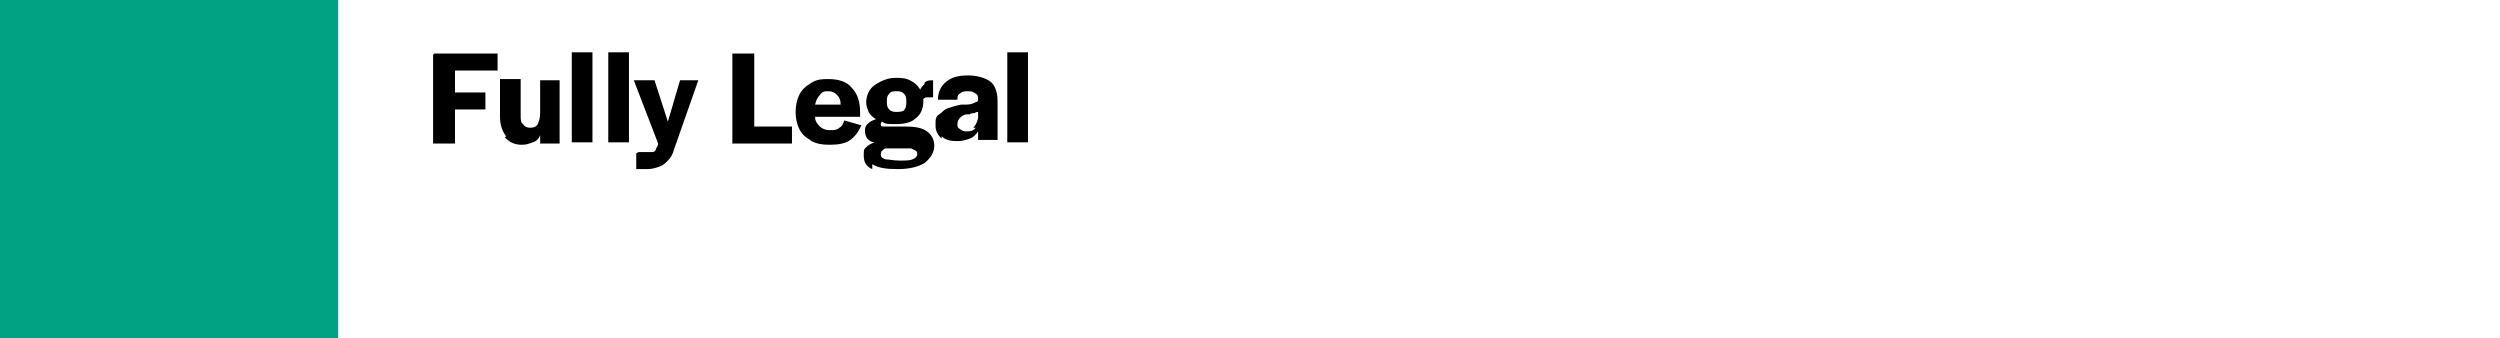 <?xml version="1.0" encoding="UTF-8"?>
<svg id="Layer_2" xmlns="http://www.w3.org/2000/svg" version="1.1" viewBox="0 0 205.5 27.8">
  <!-- Generator: Adobe Illustrator 29.0.0, SVG Export Plug-In . SVG Version: 2.1.0 Build 186)  -->
  <defs>
    <style>
      .st0 {
        fill: #00a284;
      }
    </style>
  </defs>
  <rect class="st0" width="27.8" height="27.8"/>
  <g>
    <path d="M35.7,4.4h5.2v1.4h-3.5v1.8h2.5v1.4h-2.5v2.8h-1.8v-7.3Z"/>
    <path d="M41.6,11.2c-.3-.4-.5-.9-.5-1.6v-3.1h1.7v3c0,.3,0,.6.2.7.1.2.3.3.6.3s.5-.1.6-.3c.1-.2.2-.5.2-.9v-2.7h1.6v5.2h-1.6v-.7c-.1.3-.3.5-.6.6s-.5.2-.9.2c-.6,0-1-.2-1.4-.6Z"/>
    <path d="M47,4.3h1.7v7.4h-1.7v-7.4Z"/>
    <path d="M50,4.3h1.7v7.4h-1.7v-7.4Z"/>
    <path d="M52.5,12.5h.8c.2,0,.3,0,.4,0,0,0,.2-.1.2-.2s.2-.3.2-.5l-2-5.2h1.7l1.1,3.4,1-3.4h1.5l-2,5.7c-.1.4-.3.7-.5.9-.2.2-.4.4-.7.5-.3.1-.6.2-1,.2h-.9v-1.3Z"/>
    <path d="M60.2,4.4h1.8v6h3.1v1.4h-4.9v-7.3Z"/>
    <path d="M66.6,11.5c-.4-.2-.7-.5-.9-.9-.2-.4-.3-.9-.3-1.4s.1-1,.3-1.4c.2-.4.5-.7,1-1s.9-.3,1.4-.3c.8,0,1.5.2,1.9.7.5.5.7,1.2.7,2v.4h-3.7c0,.4.2.6.4.8.2.2.5.3.8.3s.6,0,.8-.2c.2-.1.3-.3.4-.6l1.4.4c-.2.5-.5.9-.9,1.2-.4.3-1,.4-1.7.4s-1.1-.1-1.5-.3ZM68.8,7.8c-.2-.2-.4-.3-.7-.3s-.5,0-.7.3c-.2.2-.3.4-.4.8h2.1c0-.4-.1-.6-.3-.8Z"/>
    <path d="M71.7,13.9c-.5-.2-.7-.6-.7-1.1s0-.5.2-.7.4-.3.7-.4c-.3,0-.5-.2-.6-.3s-.2-.4-.2-.6,0-.4.2-.6c.2-.2.4-.3.7-.4-.3-.2-.5-.4-.6-.6-.1-.3-.2-.5-.2-.8s.1-.7.3-1c.2-.3.5-.5.9-.7.4-.2.8-.3,1.2-.3s.8,0,1.2.2c.4.2.6.4.8.7s.3.6.3,1c0,.6-.2,1.1-.6,1.4-.4.4-1,.5-1.7.5s-.9,0-1.2-.3h1c0,.1-.5.1-.5.1-.2,0-.3,0-.4,0,0,0-.1.1-.1.2s0,.2.2.2c.1,0,.3,0,.4,0h1.4c.8,0,1.4.1,1.8.4.4.3.6.7.6,1.2s-.3,1-.8,1.4c-.5.3-1.2.5-2.2.5s-1.6-.1-2.1-.4ZM75,13.1c.3-.1.4-.3.4-.4s0-.2-.1-.3c0,0-.2-.1-.4-.2-.2,0-.4,0-.7,0h-1c-.2,0-.3,0-.4,0-.1,0-.2.1-.3.2s-.1.2-.1.3c0,.2.1.3.4.4.3,0,.6.1,1.2.1s.9,0,1.2-.2ZM74.3,9c.2-.1.2-.4.2-.6h0c0-.3,0-.5-.2-.7s-.4-.2-.6-.2-.5,0-.6.2c-.2.2-.2.4-.2.6h0c0,.3,0,.5.2.7.2.2.4.2.6.2s.5,0,.7-.2ZM76,6.8c.2-.2.4-.2.7-.2v1.4c-.2,0-.3,0-.5,0-.2,0-.3.1-.4.3l-.2-.7c0-.3.2-.5.4-.7Z"/>
    <path d="M77.4,11.4c-.3-.3-.5-.6-.5-1.1s0-.7.3-.9.4-.4.7-.5c.3-.1.6-.2,1.1-.3.1,0,.3,0,.4,0,.4,0,.6-.1.8-.2.1,0,.2-.1.2-.2h0c0-.2,0-.4-.2-.5-.1-.1-.3-.2-.6-.2s-.5,0-.7.2c-.2.1-.2.3-.2.5h0c0,0-1.6,0-1.6,0,0-.6.2-1.1.7-1.5.5-.4,1.1-.5,1.8-.5s1.4.2,1.8.5c.4.3.6.9.6,1.6v3.2h-1.6v-.7c-.2.3-.4.5-.7.6s-.6.2-1,.2c-.6,0-1-.1-1.3-.4ZM80,10.5c.2-.2.3-.4.4-.8v-.5c0,0-.2,0-.3.1-.1,0-.3,0-.4.1,0,0-.1,0-.2,0-.3,0-.5.2-.6.3-.1.1-.2.3-.2.5s0,.3.2.4c.1.1.3.2.5.2.3,0,.6,0,.8-.3Z"/>
    <path d="M82.8,4.3h1.7v7.4h-1.7v-7.4Z"/>
  </g>
</svg>
